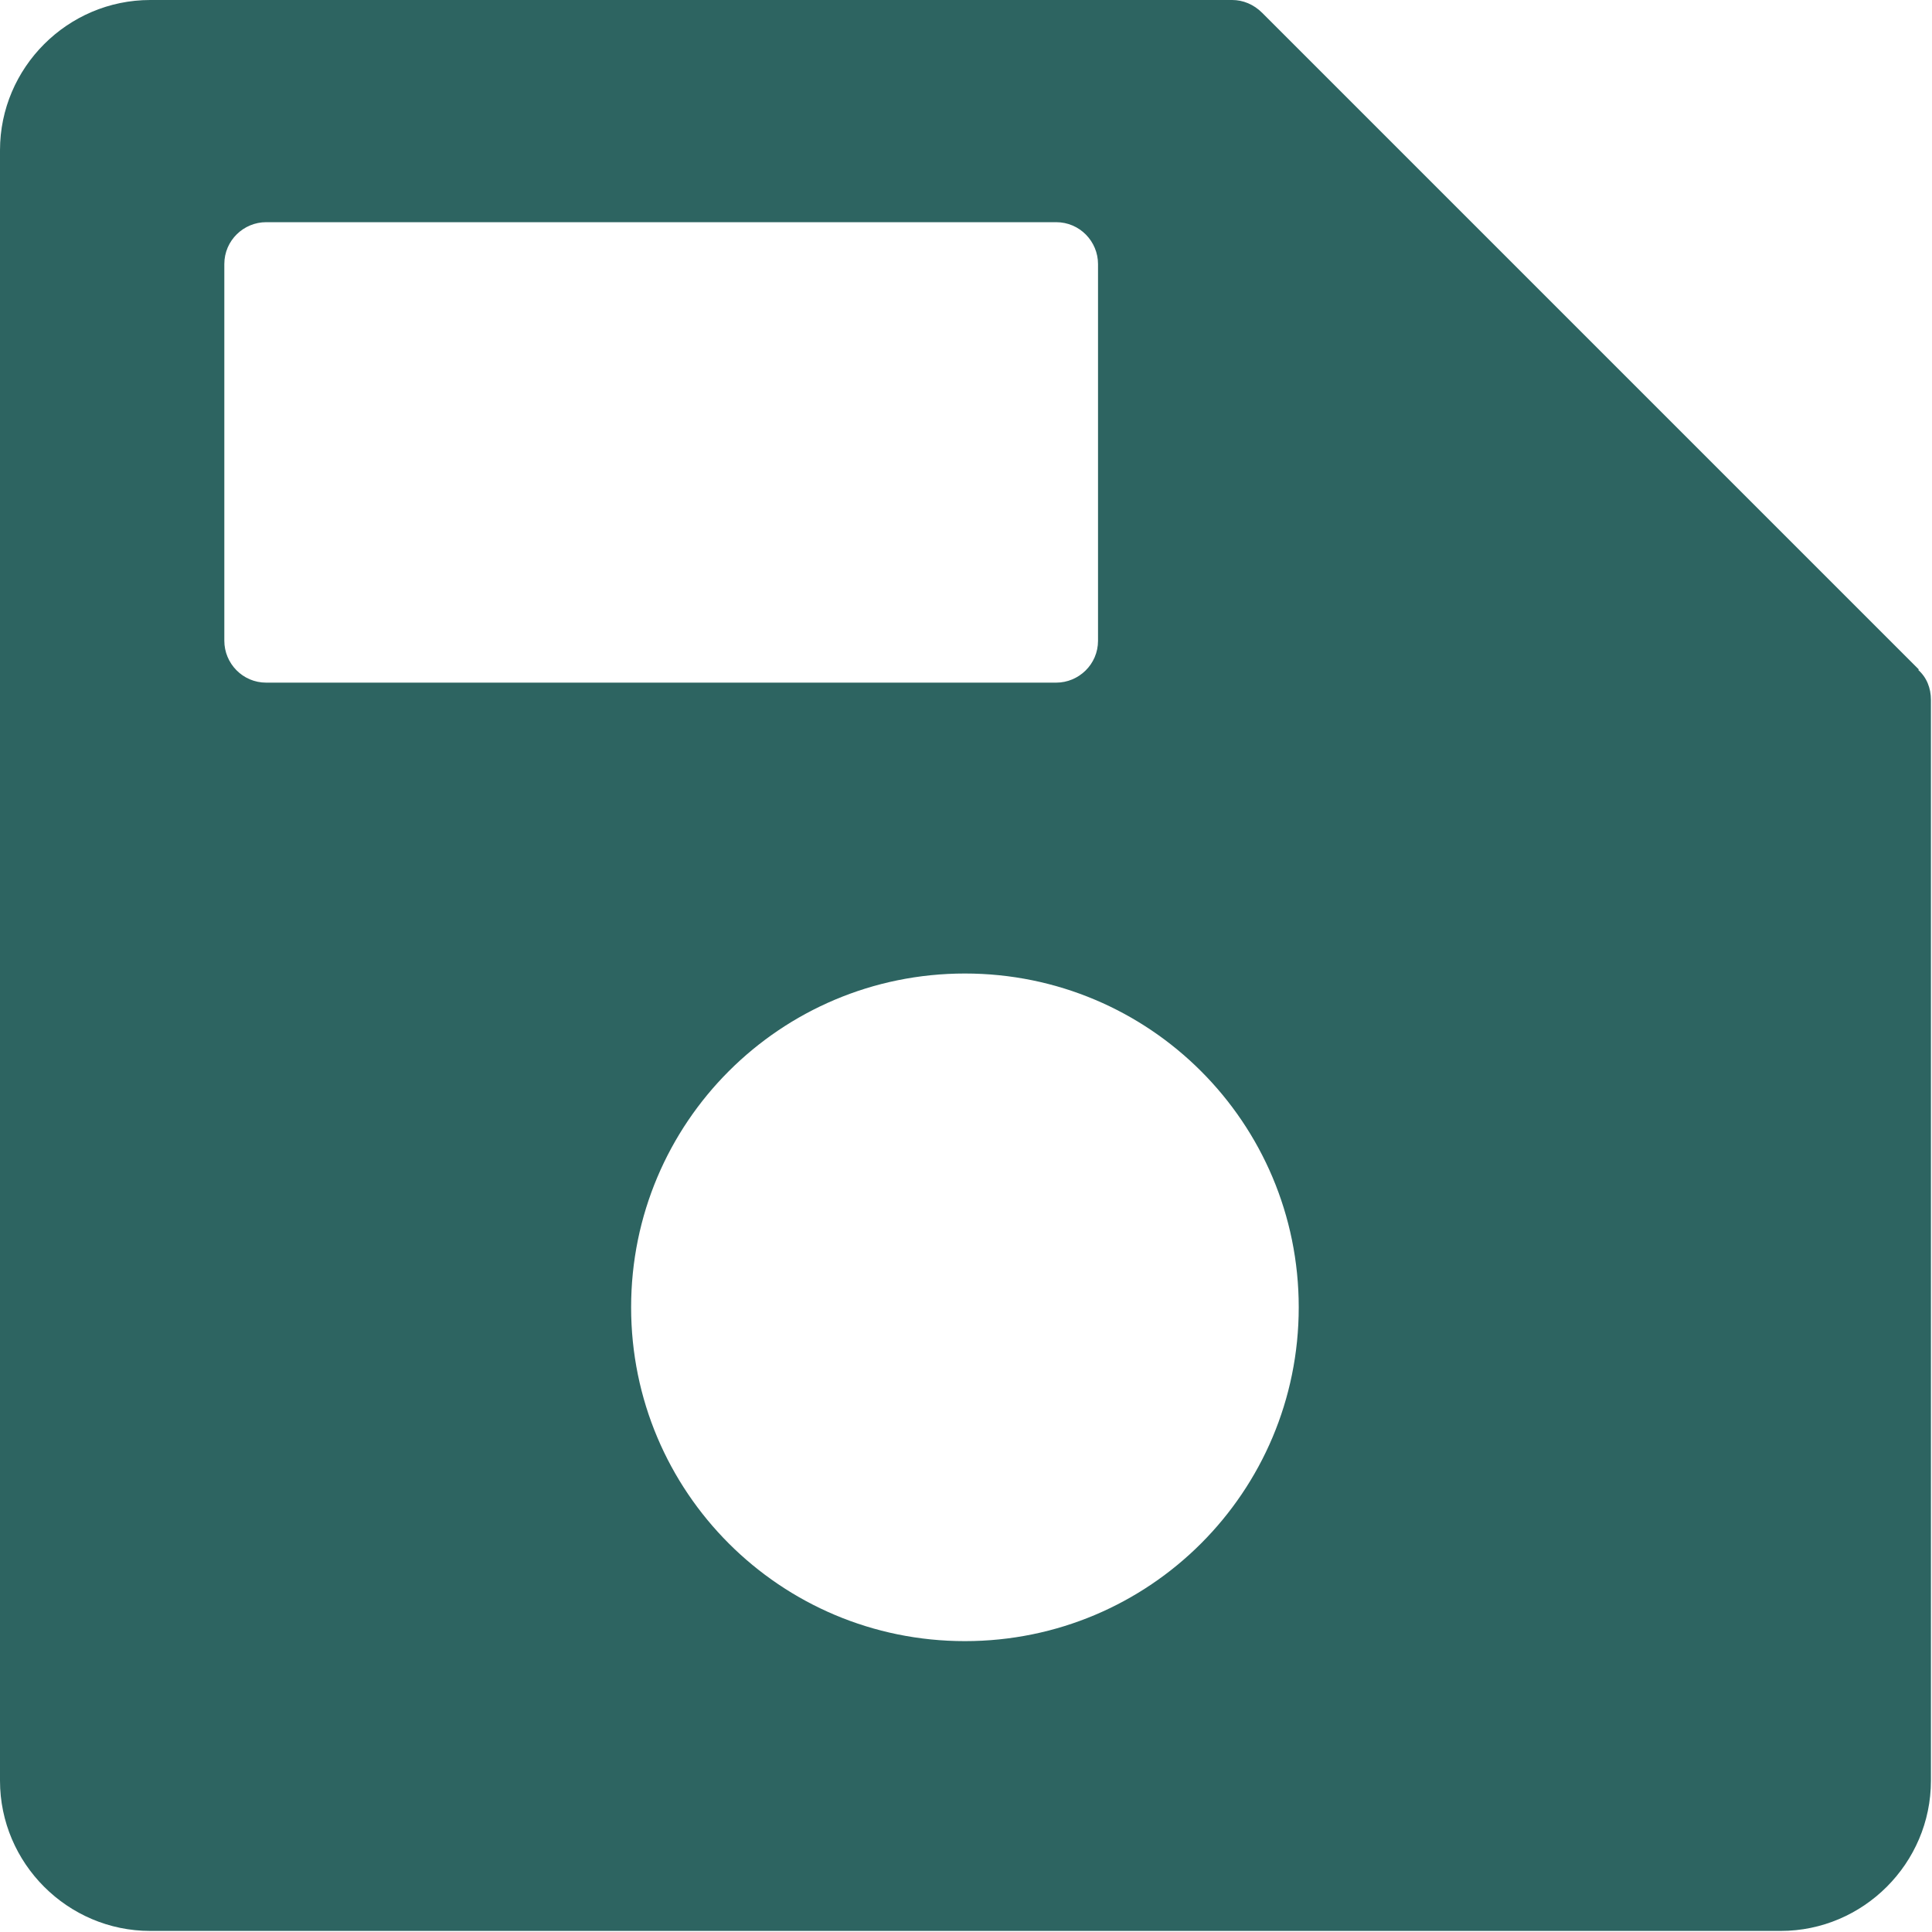 <?xml version="1.0" encoding="UTF-8"?><svg id="Layer_2" xmlns="http://www.w3.org/2000/svg" viewBox="0 0 18 18"><defs><style>.cls-1{fill:#2d6461;}</style></defs><g id="Icons_training_"><path id="save" class="cls-1" d="m17.88,6.24L11.76.12c-.08-.08-.18-.12-.28-.12H1.4C.63,0,0,.63,0,1.4v15.19c0,.77.63,1.4,1.4,1.4h15.19c.77,0,1.4-.63,1.4-1.4V6.52c0-.11-.04-.21-.12-.28Zm-15.79-.27v-3.51c0-.22.18-.39.39-.39h7.36c.22,0,.39.18.39.39v3.51c0,.22-.18.39-.39.39H2.48c-.22,0-.39-.18-.39-.39Zm6.9,9.32c-1.72,0-3.11-1.39-3.11-3.11s1.39-3.11,3.11-3.11,3.11,1.39,3.11,3.11-1.39,3.11-3.11,3.11Z"/></g></svg>
